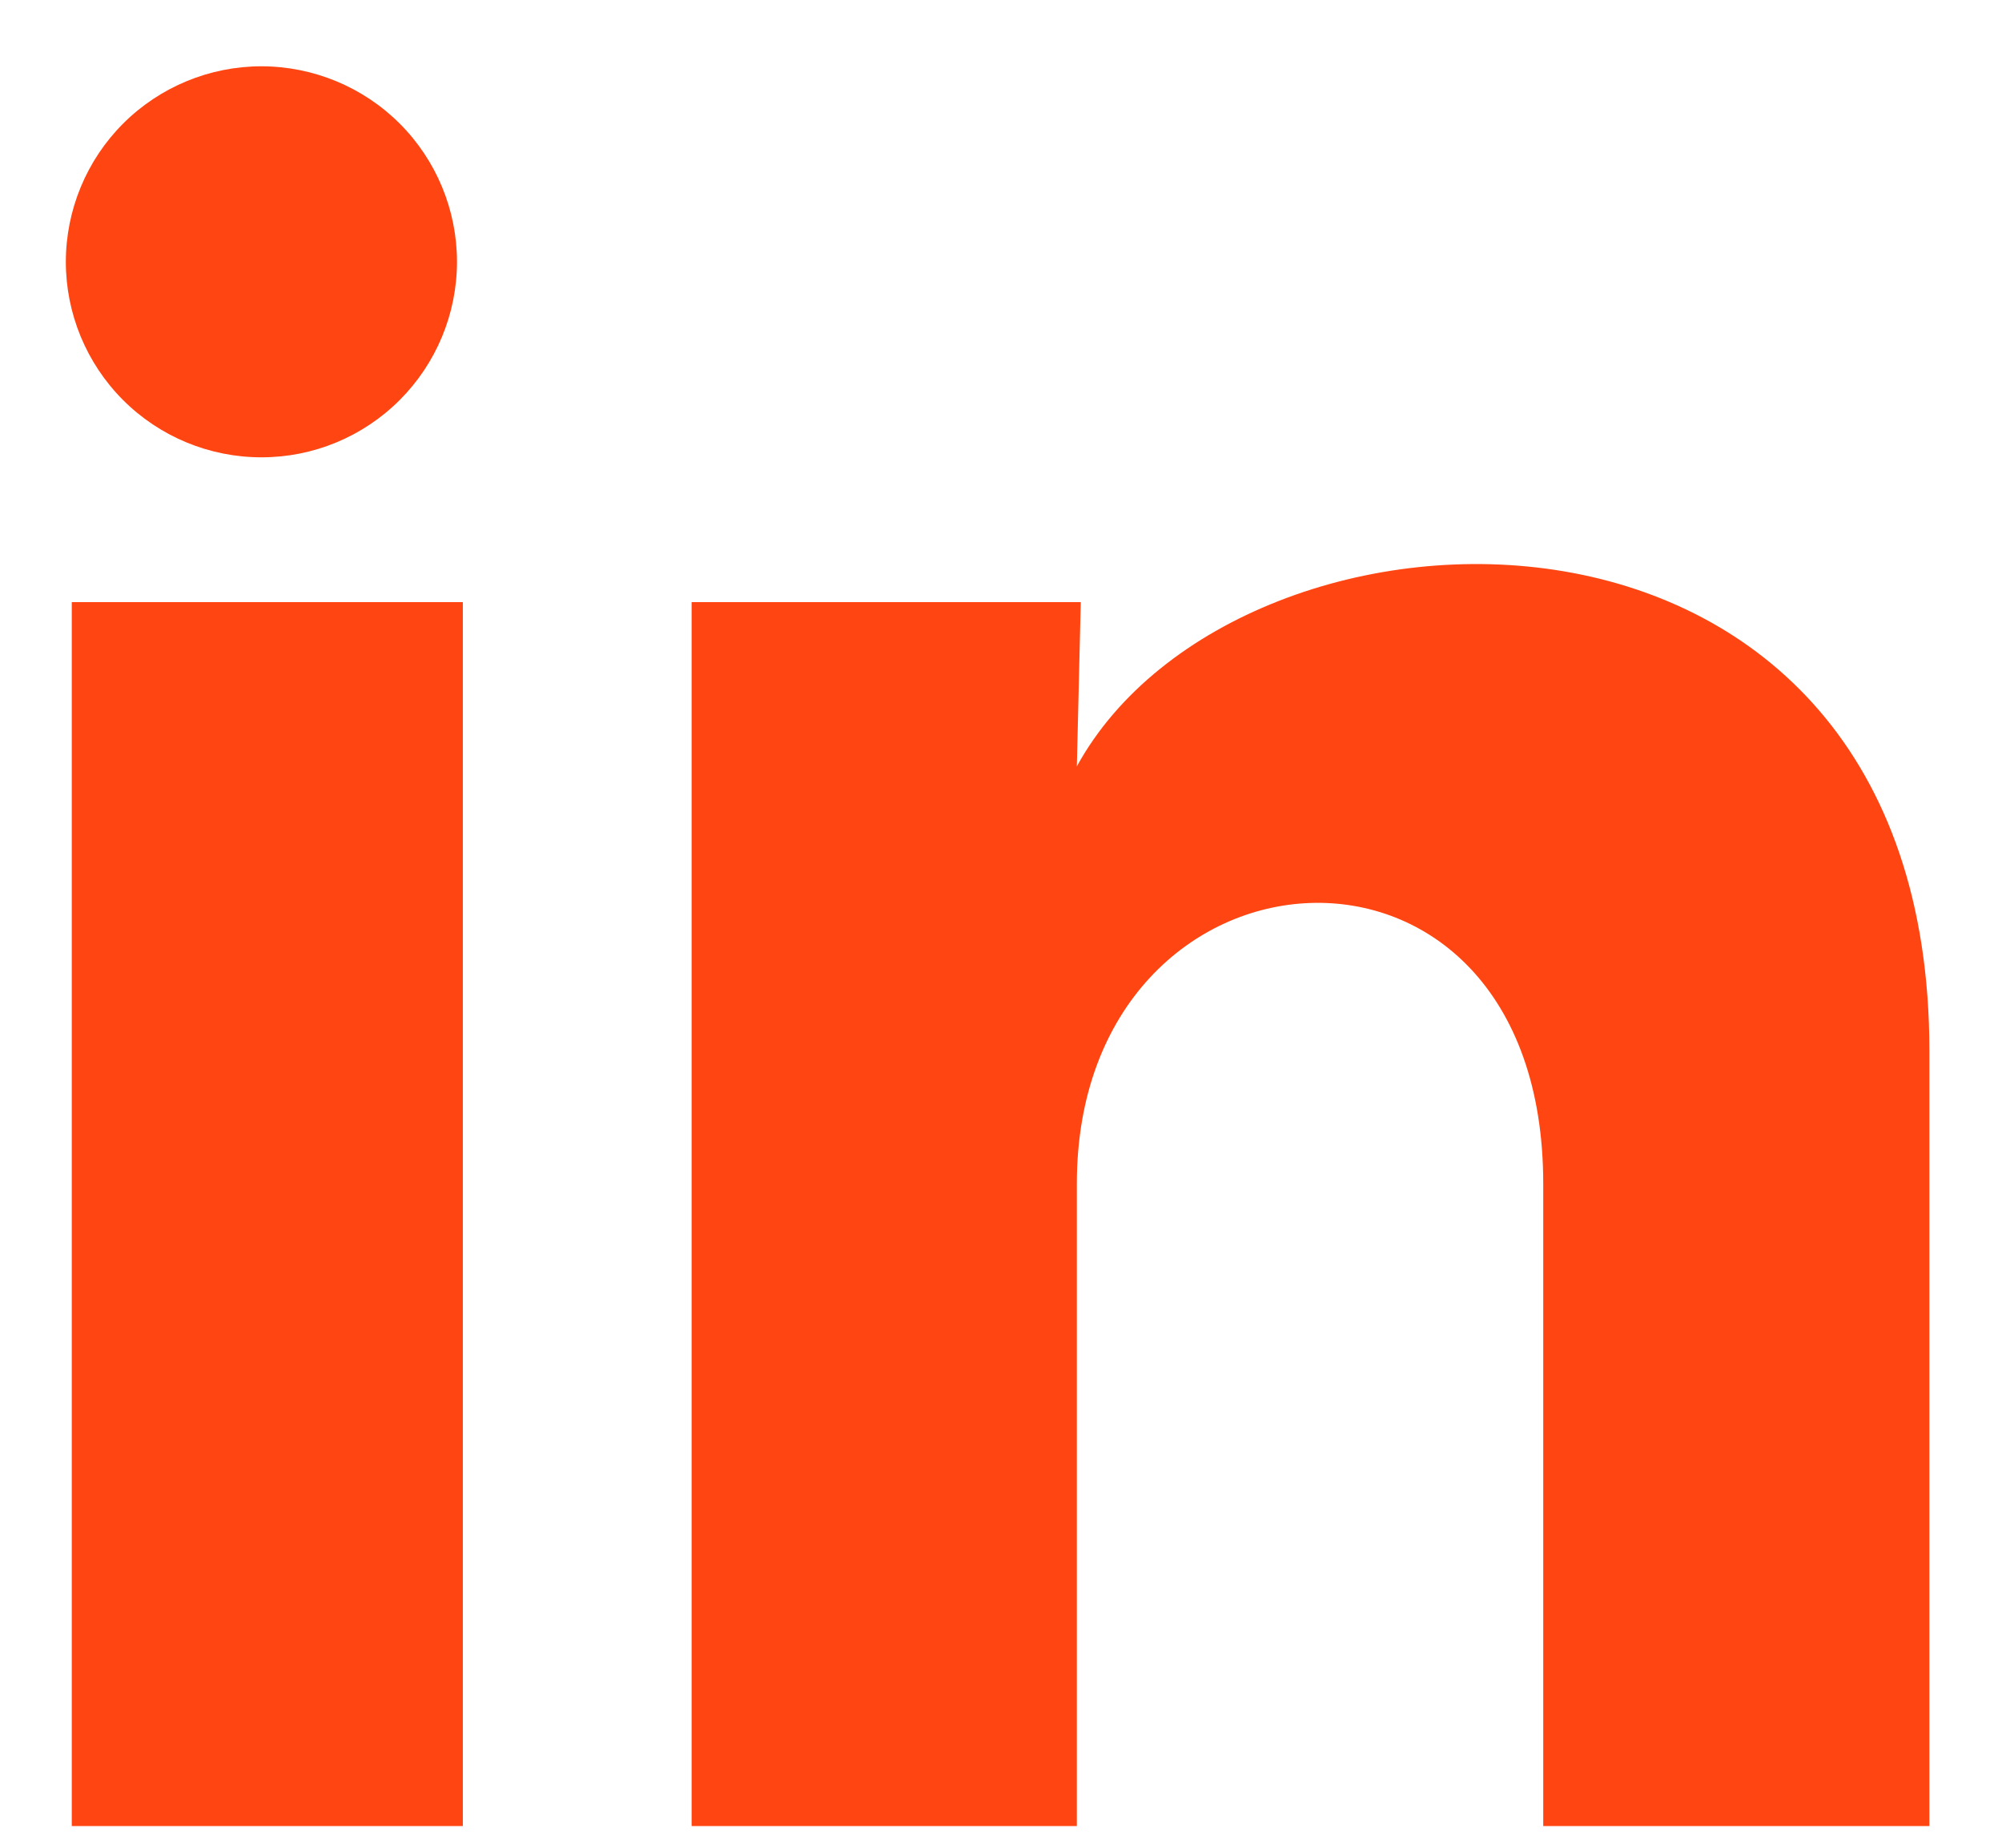 <svg width="26" height="24" viewBox="0 0 26 24" fill="none" xmlns="http://www.w3.org/2000/svg">
<path d="M5.935 3.402C5.934 4.076 5.666 4.721 5.19 5.197C4.713 5.674 4.067 5.941 3.394 5.94C2.72 5.94 2.074 5.672 1.598 5.196C1.122 4.719 0.855 4.073 0.855 3.4C0.856 2.726 1.124 2.08 1.6 1.604C2.077 1.128 2.723 0.861 3.396 0.861C4.07 0.862 4.716 1.13 5.192 1.606C5.668 2.083 5.935 2.729 5.935 3.402ZM6.011 7.821H0.932V23.718H6.011V7.821ZM14.036 7.821H8.982V23.718H13.985V15.376C13.985 10.729 20.042 10.297 20.042 15.376V23.718H25.057V13.649C25.057 5.815 16.093 6.107 13.985 9.954L14.036 7.821Z" fill="#FF4612"/>
</svg>
